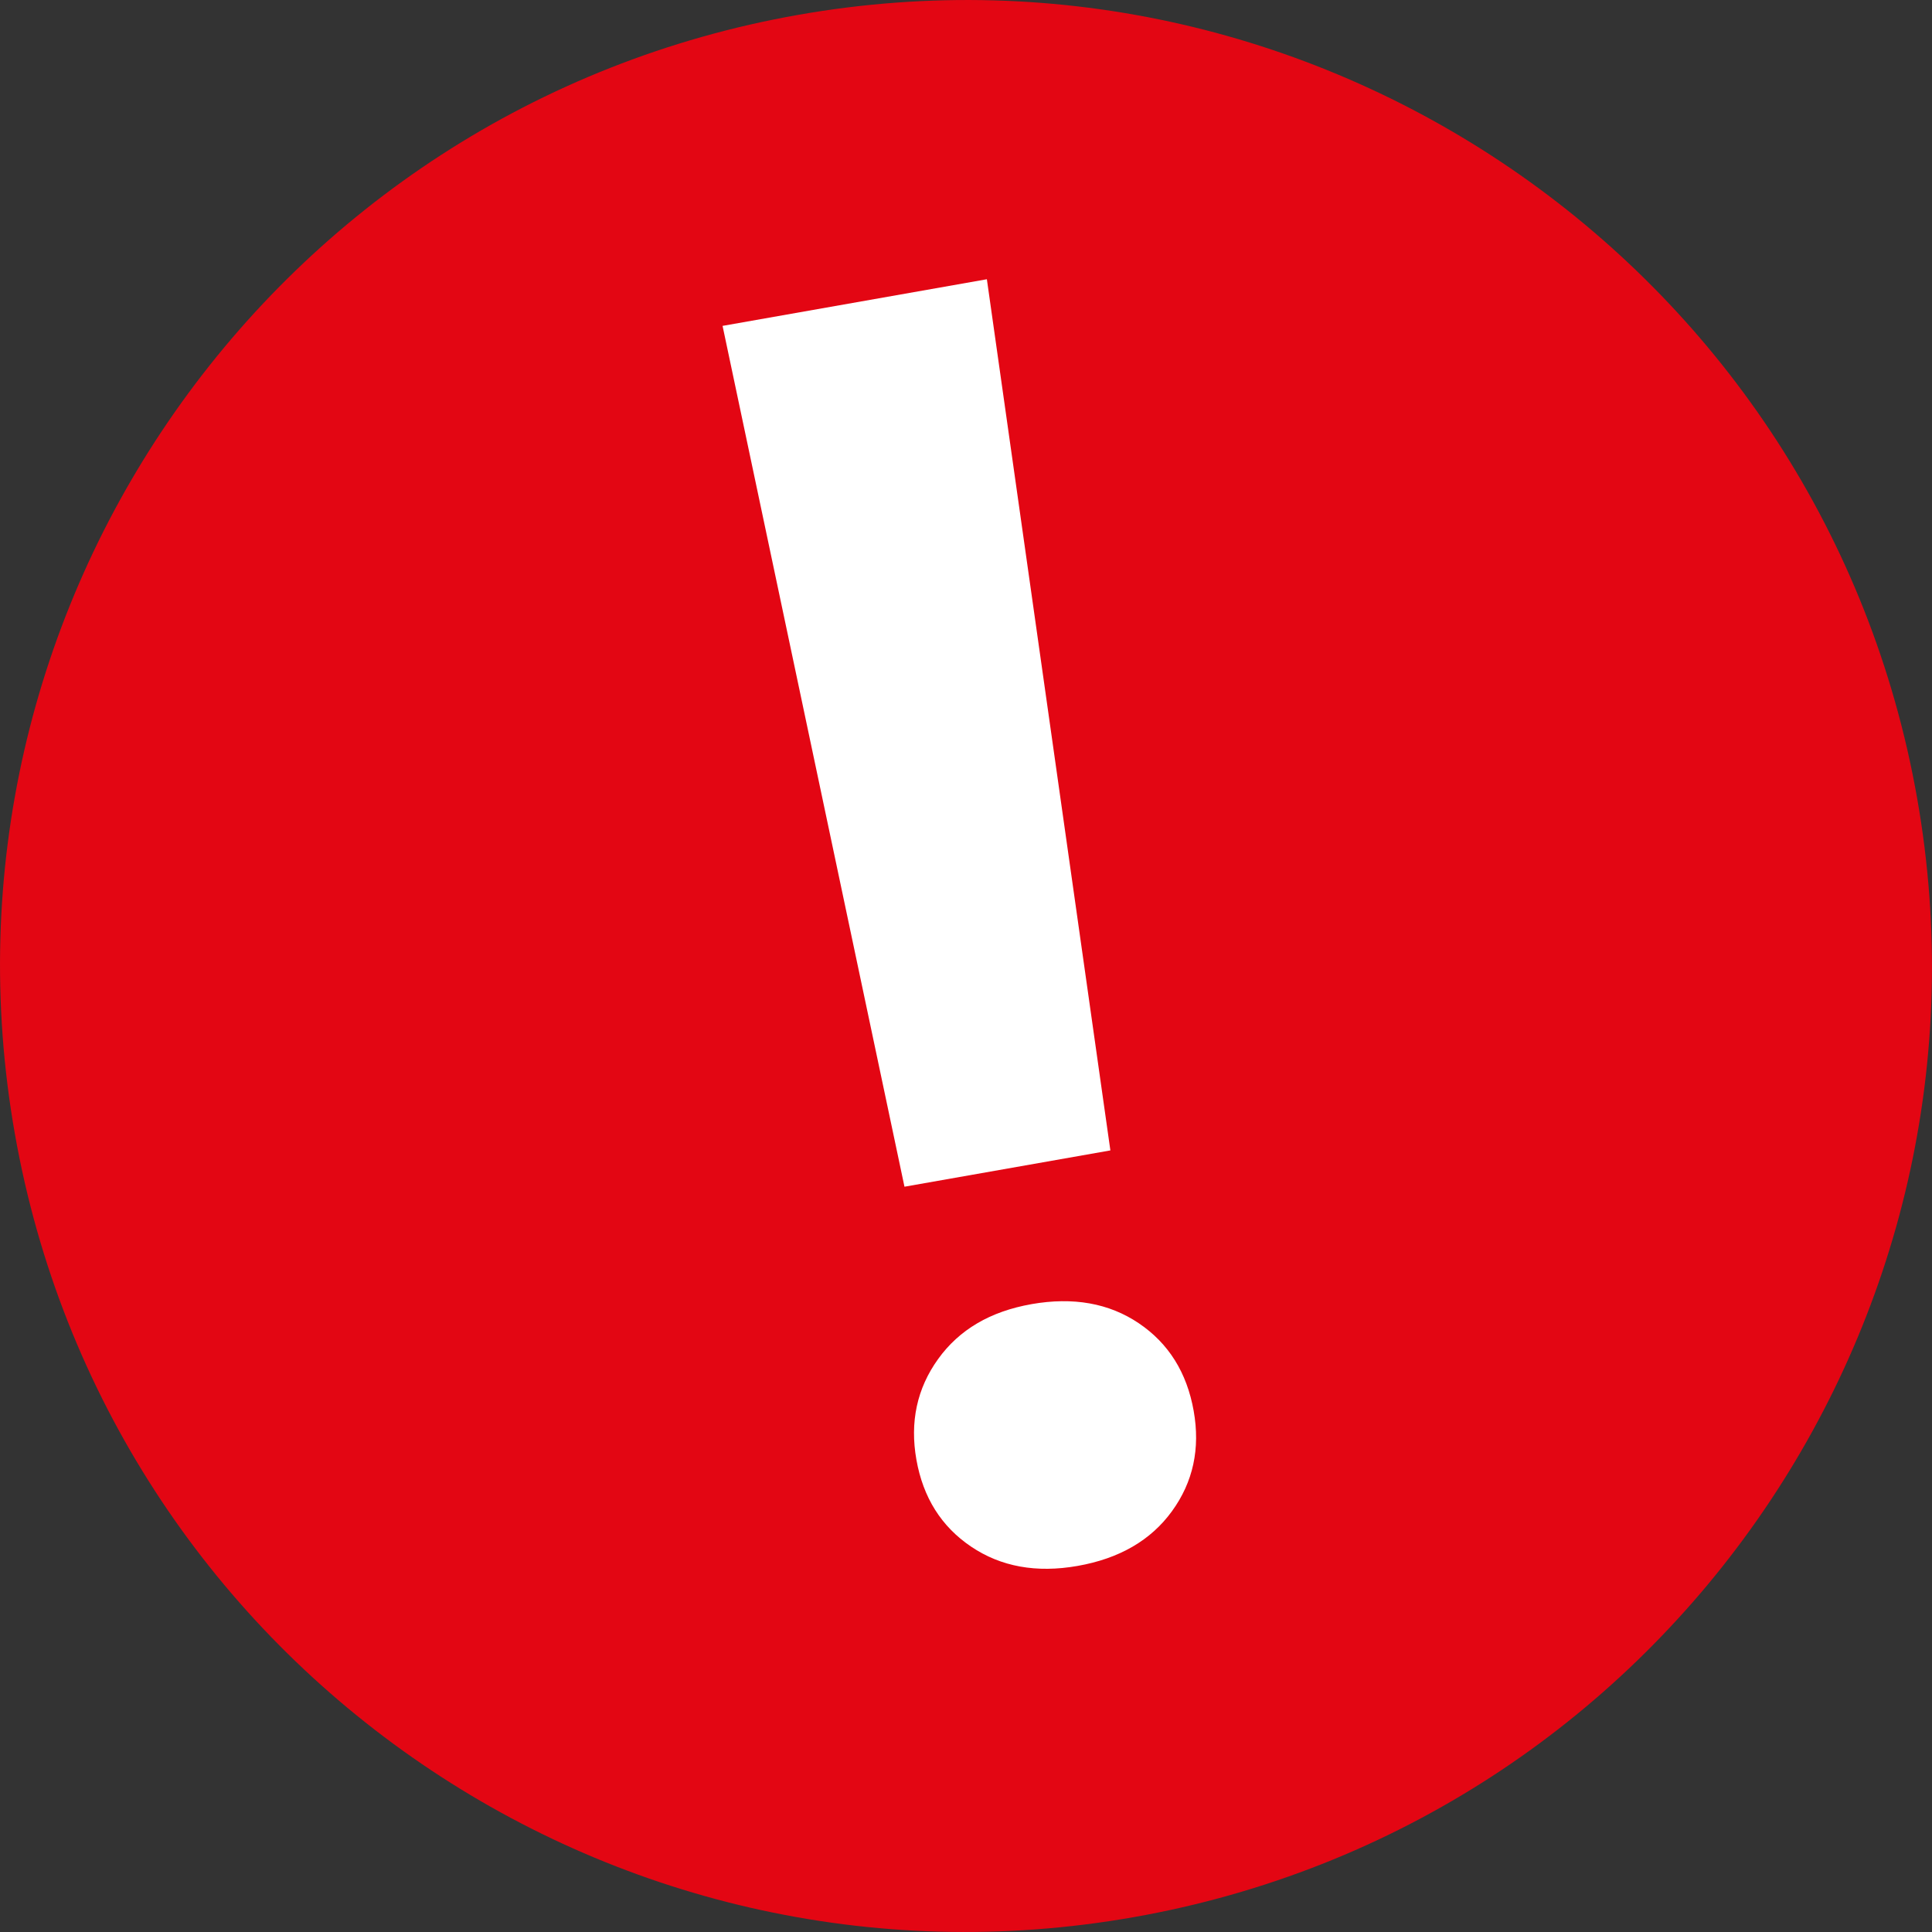 <?xml version="1.0" encoding="UTF-8"?>
<svg id="Ebene_1" data-name="Ebene 1" xmlns="http://www.w3.org/2000/svg" viewBox="0 0 213.37 213.37">
  <rect x="0" y="0" width="213.37" height="213.37" fill="#333333" stroke="none"/>
  <defs>
    <style>
      .cls-1 {
        fill: #fff;
      }

      .cls-2 {
        fill: #e30613;
      }
    </style>
  </defs>
  <path class="cls-2" d="M125.21,211.73c58.01-10.23,96.75-65.55,86.52-123.57C201.5,30.15,146.18-8.59,88.16,1.64,30.15,11.87-8.59,67.19,1.64,125.21c10.23,58.02,65.55,96.75,123.57,86.52"/>
  <path class="cls-1" d="M122.64,127.05l-22.75,4.01-20.09-95.07,29.19-5.15,13.64,96.21ZM113.91,144.03c4.61-.81,8.57-.11,11.86,2.11,3.29,2.22,5.31,5.45,6.06,9.68.74,4.17-.06,7.86-2.4,11.08-2.33,3.21-5.81,5.23-10.42,6.04-4.55.8-8.47.09-11.76-2.13-3.29-2.22-5.3-5.42-6.04-9.59-.74-4.17.06-7.88,2.39-11.12,2.33-3.25,5.77-5.27,10.32-6.07Z"/>
</svg>